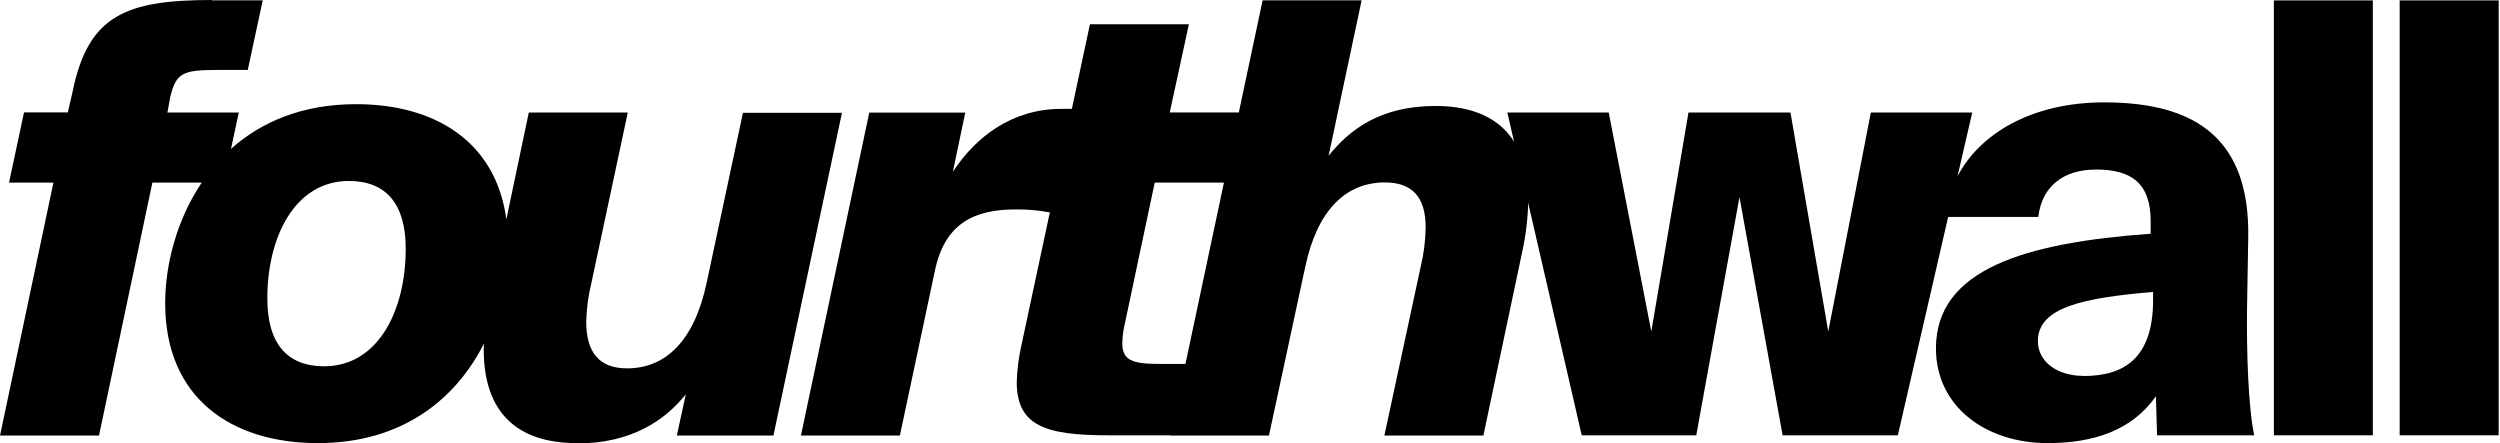 <svg style="fill-rule:evenodd;clip-rule:evenodd;stroke-linejoin:round;stroke-miterlimit:2;" xml:space="preserve" xmlns:xlink="http://www.w3.org/1999/xlink" xmlns="http://www.w3.org/2000/svg" version="1.1" viewBox="0 0 451 80" height="100%" width="100%"><path d="M47.398,0.065l-9.219,0l0.056,-0.065c-15.616,0 -22.349,2.822 -25.142,16.557l-0.857,3.725l-7.906,-0l-2.7,12.664l8.008,0l-9.638,45.629l17.86,0l9.629,-45.629l8.904,0c-4.586,6.797 -6.595,14.93 -6.595,21.772c0,17.097 11.939,25.217 27.527,25.217c15.513,-0 25.015,-8.172 29.973,-17.936c-0.016,0.351 -0.027,0.702 -0.035,1.053c0,11.473 6.156,16.883 16.762,16.883l0,0.065c9.955,0 15.97,-4.218 19.695,-8.874l-1.62,7.449l17.423,0l12.366,-58.228l-17.86,-0l-6.519,30.525c-2.17,10.392 -7.254,15.579 -14.396,15.579c-4.973,0 -7.357,-2.859 -7.357,-8.381c0.053,-2.444 0.381,-4.874 0.978,-7.245l6.518,-30.525l-17.86,0l-4.046,19.279c-1.882,-14.078 -12.924,-20.787 -27.094,-20.787c-9.779,-0 -17.188,3.236 -22.581,8.068l1.406,-6.56l-12.879,0l0.54,-2.914c1.08,-4.442 2.486,-4.768 8.875,-4.768l5.084,-0l2.7,-12.553Zm15.551,32.583c-9.74,0 -14.722,10.057 -14.722,21.204c0,8.12 3.576,12.227 10.243,12.227c9.741,-0 14.723,-10.057 14.723,-21.213c-0,-8.111 -3.576,-12.218 -10.244,-12.218Z"></path><rect style="fill-rule:nonzero;" height="78.454" width="17.852" y="0.074" x="410.207"></rect><path d="M378.1,30.59c-5.736,0 -9.741,2.915 -10.393,8.549l-16.261,-0l-9.077,39.39l-20.785,-0l-7.785,-42.966l-7.794,42.966l-20.663,-0l-13.419,-58.229l18.289,0l7.682,39.502l6.705,-39.502l18.401,0l6.816,39.502l7.683,-39.502l18.289,0l-2.648,11.489c3.972,-7.598 13.282,-13.323 26.468,-13.323c16.669,-0 26.307,6.705 25.972,24.463l-0.215,12.655c-0.102,7.58 0.215,17.963 1.295,22.945l-17.525,-0l-0.215,-7.04c-4.33,6.174 -11.258,8.446 -19.555,8.446c-11.035,-0 -20.123,-6.519 -20.123,-17.097c0,-14.285 16.128,-19.053 38.738,-20.673l0,-2.272c0,-6.817 -3.464,-9.312 -9.843,-9.312l-0.037,0.009Zm-2.235,37.239c7.133,0 12.553,-3.026 12.553,-13.735l0,-1.434c-12.451,1.08 -20.785,2.71 -20.785,8.874c0,3.79 3.576,6.276 8.232,6.276l0,0.019Z"></path><rect style="fill-rule:nonzero;" height="78.454" width="17.861" y="0.074" x="432.901"></rect><path d="M239.683,28.095c3.893,-4.871 9.517,-8.977 19.257,-8.977c10.607,-0 16.762,5.41 16.762,16.985c-0.059,3.279 -0.455,6.543 -1.182,9.74l-6.919,32.732l-17.861,0l6.519,-30.301c0.581,-2.376 0.894,-4.809 0.931,-7.254c0,-5.411 -2.384,-8.111 -7.357,-8.111c-7.03,-0 -12.226,4.972 -14.396,15.365l-6.519,30.301l-17.804,0l0.01,-0.046l-11.147,-0c-11.463,-0 -16.557,-1.732 -16.557,-9.638c0.069,-2.258 0.359,-4.504 0.866,-6.705l5.103,-23.867c-2.032,-0.383 -4.097,-0.564 -6.165,-0.54c-7.57,0 -12.878,2.589 -14.61,11.258l-6.277,29.538l-17.851,0l12.329,-58.265l17.321,-0l-2.244,10.69c4.088,-6.276 10.68,-11.361 19.555,-11.361l1.918,0l3.259,-15.262l17.852,-0l-3.455,15.914l12.46,0l4.292,-20.226l17.861,0l-5.951,28.03Zm-18.887,4.851l-12.485,0l-5.522,26.055c-0.197,0.963 -0.306,1.942 -0.326,2.924c-0,3.073 1.844,3.725 6.602,3.725l4.791,0l6.94,-32.704Z"></path></svg>